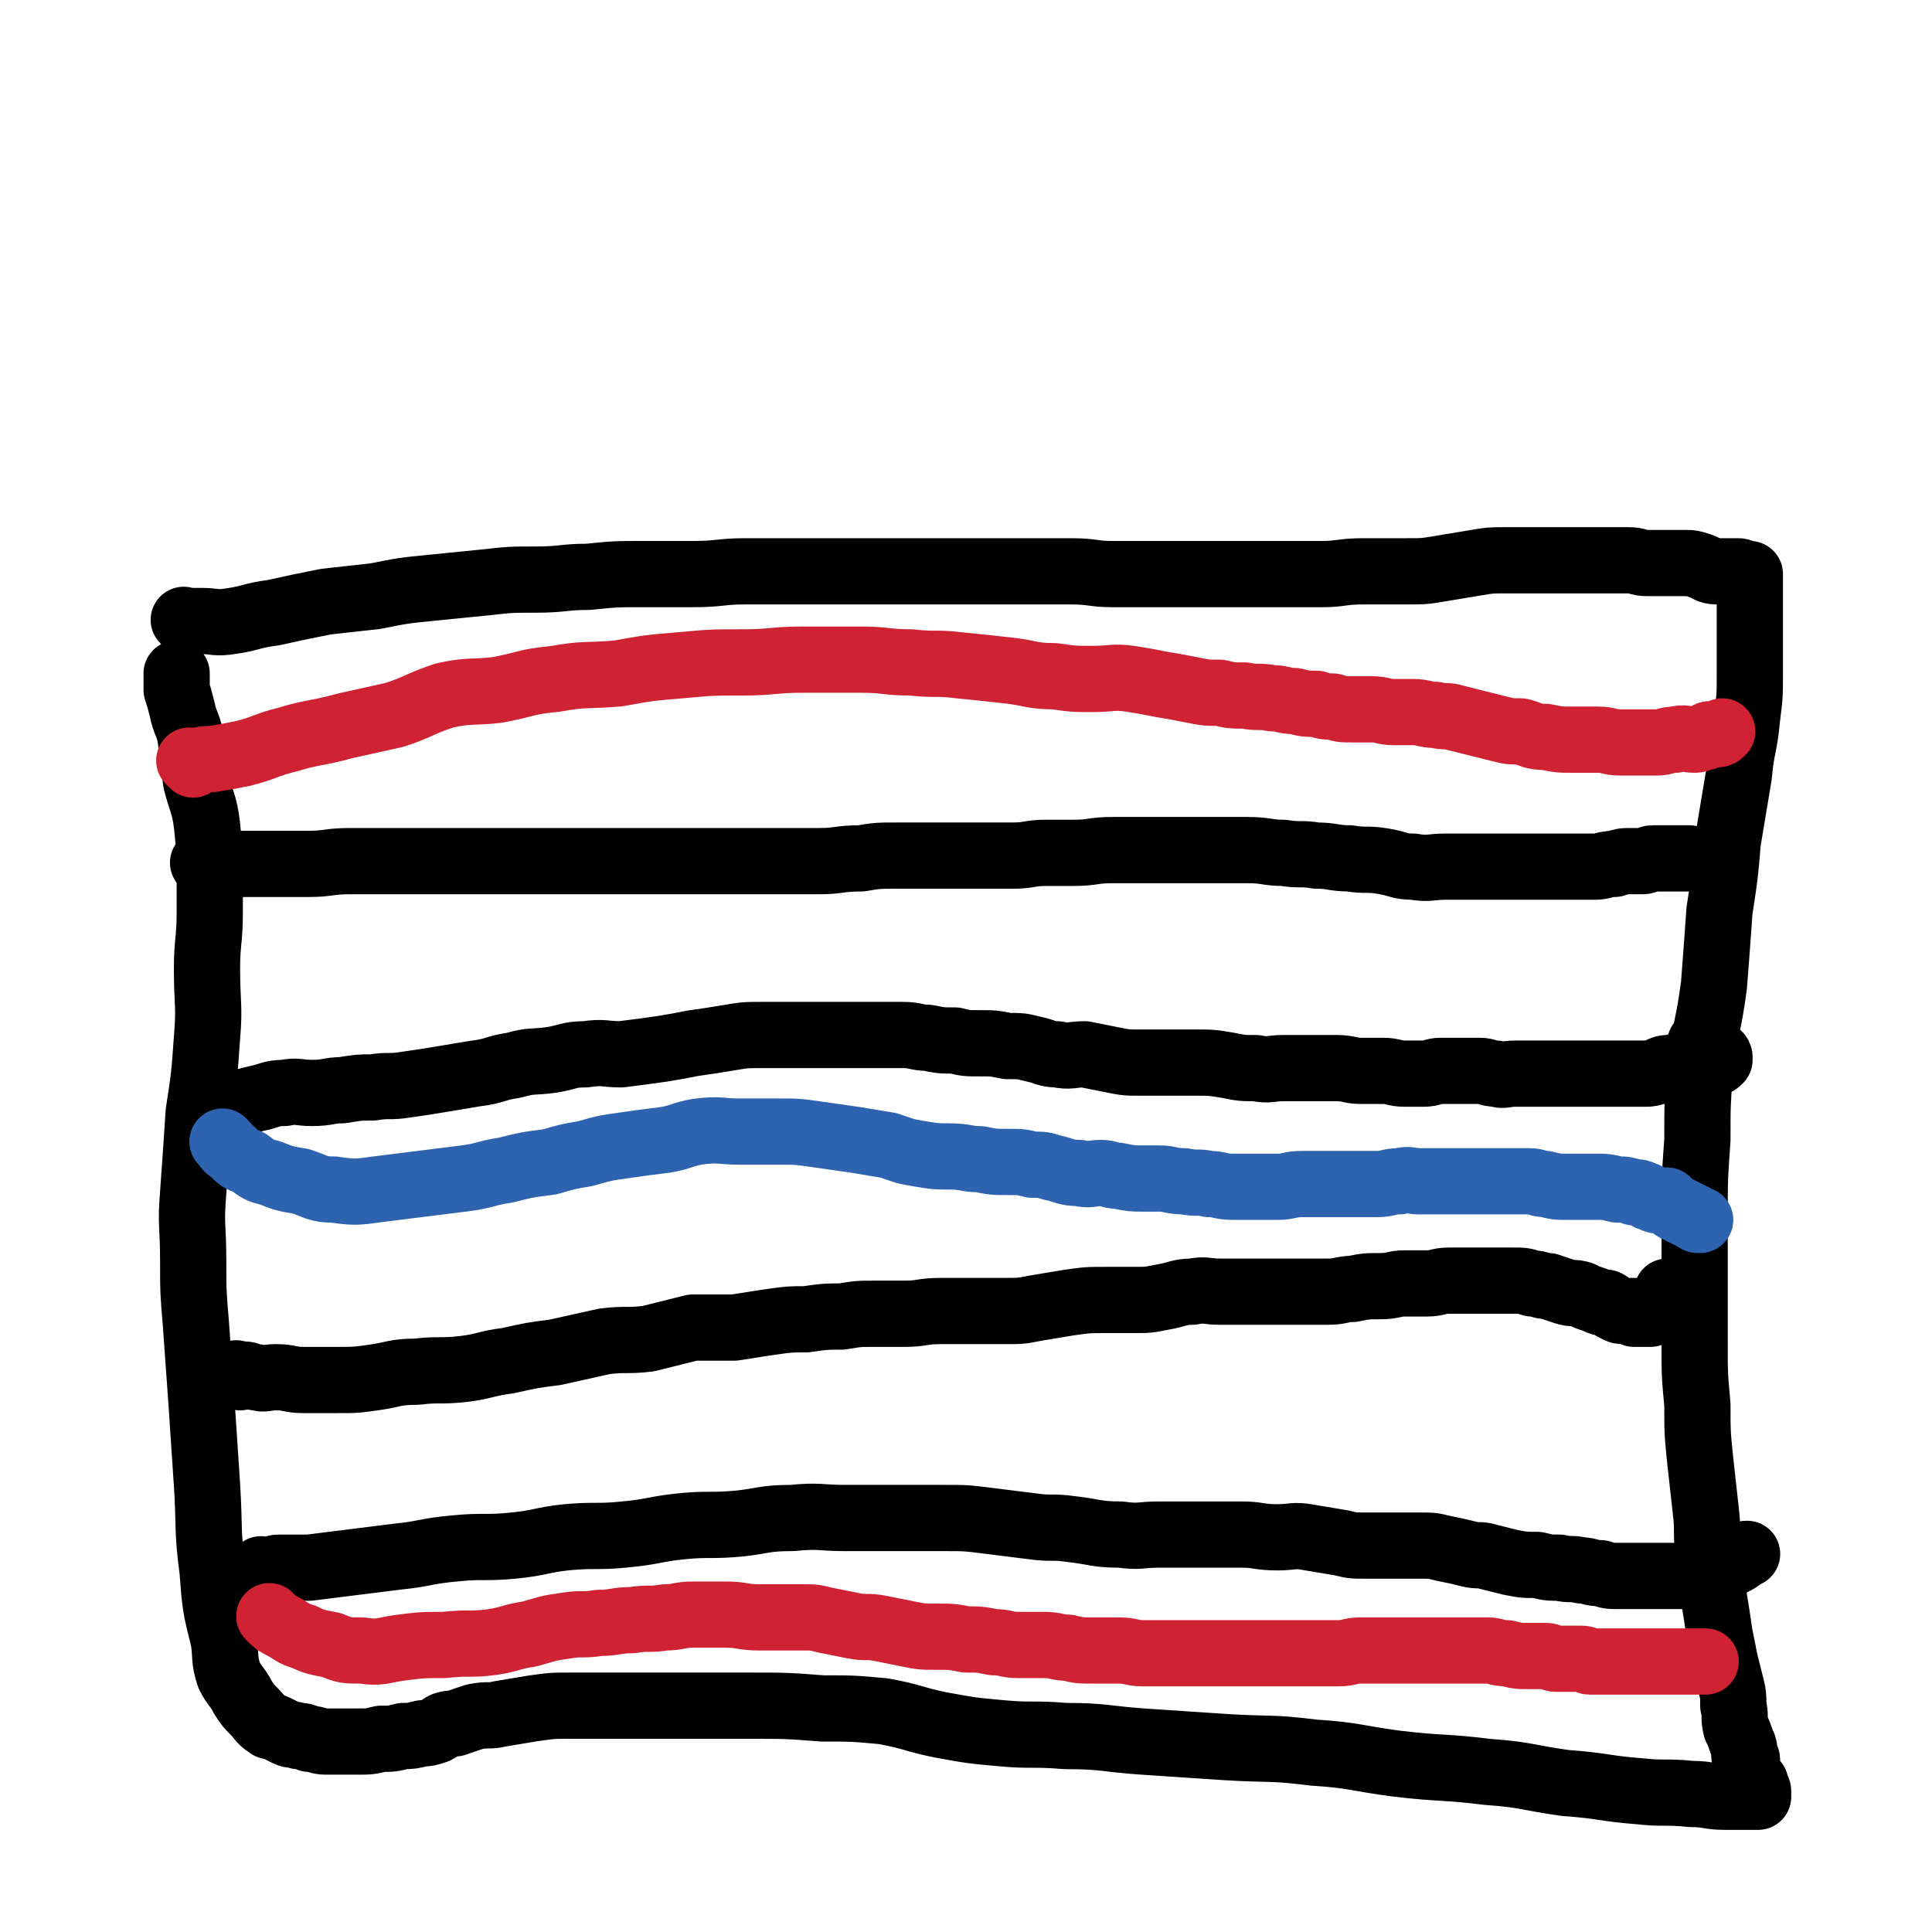 <svg viewBox='0 0 700 700' version='1.1' xmlns='http://www.w3.org/2000/svg' xmlns:xlink='http://www.w3.org/1999/xlink'><g fill='none' stroke='#000000' stroke-width='24' stroke-linecap='round' stroke-linejoin='round'><path d='M68,226c-1,-1 -1,-1 -1,-1 -1,-1 0,0 0,0 3,0 3,0 6,0 5,0 5,1 11,0 7,-1 7,-2 15,-3 9,-2 9,-2 19,-4 9,-1 9,-1 18,-2 10,-2 10,-2 20,-3 10,-1 10,-1 20,-2 9,-1 9,-1 18,-1 10,0 10,-1 19,-1 10,-1 10,-1 20,-1 9,0 9,0 18,0 10,0 10,-1 19,-1 10,0 10,0 19,0 8,0 8,0 17,0 8,0 8,0 16,0 7,0 7,0 15,0 6,0 6,0 12,0 7,0 7,0 13,0 7,0 7,0 13,0 7,0 7,0 13,0 8,0 8,1 15,1 7,0 7,0 14,0 8,0 8,0 15,0 7,0 7,0 15,0 7,0 7,0 15,0 8,0 8,0 17,0 7,0 7,-1 15,-1 8,0 8,0 16,0 6,0 6,0 12,-1 6,-1 6,-1 12,-2 6,-1 6,-1 11,-1 5,0 5,0 10,0 5,0 5,0 9,0 5,0 5,0 9,0 4,0 4,0 8,0 5,0 5,0 9,0 4,0 3,1 7,1 3,0 3,0 7,0 3,0 3,0 6,0 3,0 3,0 6,1 3,1 3,2 6,2 1,0 1,0 2,0 2,0 2,0 4,0 1,0 1,0 2,0 1,0 1,1 2,1 1,0 1,0 1,0 1,0 1,0 1,0 0,0 0,0 0,0 0,1 0,1 0,1 0,2 0,2 0,3 0,4 0,4 0,7 0,5 0,5 0,10 0,7 0,7 0,15 0,8 0,8 -1,16 -1,11 -2,10 -3,21 -2,12 -2,12 -4,24 -1,12 -1,12 -3,25 -1,14 -1,14 -2,27 -2,15 -3,15 -5,29 -1,14 -1,14 -1,27 -1,14 -1,14 -1,28 0,13 0,13 0,26 0,10 0,10 0,20 0,11 0,11 1,22 0,10 0,10 1,20 1,9 1,9 2,18 1,8 0,8 1,15 1,9 1,9 2,17 1,6 1,6 2,13 1,5 1,5 2,10 1,4 1,4 2,8 1,4 1,4 1,8 1,4 0,4 1,8 1,2 1,2 2,5 1,2 1,2 1,5 1,1 1,1 1,3 0,2 0,2 1,4 1,2 1,2 2,3 0,1 0,1 0,1 0,1 1,1 1,2 0,1 0,1 0,1 0,1 0,1 0,1 -1,0 -2,0 -4,0 -4,0 -4,0 -8,0 -6,0 -6,-1 -12,-1 -10,-1 -10,0 -19,-1 -13,-1 -13,-2 -27,-3 -14,-2 -14,-3 -28,-4 -16,-2 -16,-1 -33,-3 -15,-2 -15,-3 -30,-4 -16,-2 -16,-1 -32,-2 -15,-1 -15,-1 -30,-2 -14,-1 -14,-2 -28,-2 -12,-1 -12,0 -23,-1 -11,-1 -11,-1 -22,-3 -10,-2 -10,-3 -21,-5 -11,-1 -11,-1 -22,-1 -13,-1 -13,-1 -27,-1 -12,0 -12,0 -24,0 -10,0 -10,0 -21,0 -9,0 -9,0 -19,0 -7,0 -7,0 -14,1 -6,1 -6,1 -12,2 -4,1 -4,0 -9,1 -3,1 -3,1 -6,2 -2,1 -2,0 -5,1 -2,1 -1,1 -3,2 -3,1 -3,1 -5,1 -4,1 -4,1 -7,1 -4,1 -4,1 -8,1 -4,1 -4,1 -9,1 -3,0 -3,0 -7,0 -2,0 -2,0 -4,0 -3,0 -3,-1 -6,-1 -2,-1 -2,-1 -4,-1 -2,-1 -2,0 -4,-1 -2,-1 -2,-1 -4,-2 -2,-1 -2,0 -3,-1 -3,-2 -2,-2 -5,-5 -2,-2 -2,-2 -4,-5 -2,-4 -3,-4 -5,-8 -2,-6 -1,-7 -2,-13 -3,-12 -3,-12 -4,-25 -2,-15 -1,-15 -2,-31 -1,-15 -1,-15 -2,-30 -1,-14 -1,-14 -2,-28 -1,-12 -1,-12 -1,-23 0,-13 -1,-13 0,-25 1,-14 1,-14 2,-29 2,-13 2,-13 3,-27 1,-12 0,-12 0,-25 0,-10 1,-10 1,-21 0,-6 0,-6 0,-11 0,-10 0,-10 -1,-20 -1,-8 -2,-8 -4,-16 -1,-8 -1,-8 -2,-16 -1,-5 -2,-5 -3,-10 -1,-4 -1,-4 -2,-7 0,-1 0,-1 0,-2 0,-1 0,-1 0,-1 0,-1 0,-1 0,-1 0,-1 0,-2 0,-2 0,0 0,0 0,0 '/><path d='M75,314c-1,-1 -1,-1 -1,-1 -1,-1 0,0 0,0 0,0 1,0 1,0 2,0 2,0 5,0 4,0 4,0 8,0 6,0 6,0 12,0 6,0 6,0 12,0 7,0 7,-1 15,-1 8,0 8,0 17,0 8,0 8,0 17,0 9,0 9,0 18,0 9,0 9,0 18,0 9,0 9,0 18,0 9,0 9,0 18,0 9,0 9,0 17,0 8,0 8,0 16,0 8,0 8,0 16,0 7,0 7,0 15,0 7,0 7,-1 15,-1 6,-1 6,-1 13,-1 6,0 6,0 12,0 5,0 5,0 10,0 5,0 5,0 10,0 5,0 5,0 10,0 6,0 6,-1 12,-1 5,0 5,0 10,0 7,0 7,-1 14,-1 5,0 5,0 11,0 7,0 7,0 13,0 7,0 7,0 13,0 6,0 6,0 12,0 7,0 7,1 13,1 6,1 6,0 12,1 6,0 6,1 12,1 6,1 6,0 12,1 6,1 6,2 11,2 6,1 6,0 12,0 6,0 6,0 12,0 7,0 7,0 14,0 5,0 5,0 10,0 5,0 5,0 10,0 4,0 4,0 8,0 3,0 3,-1 7,-1 3,-1 3,-1 6,-1 2,0 2,0 4,0 2,0 2,-1 4,-1 2,0 2,0 3,0 2,0 2,0 3,0 1,0 1,0 1,0 1,0 1,0 1,0 1,0 1,0 2,0 0,0 0,0 0,0 1,0 1,0 1,0 1,0 1,0 1,0 1,0 1,0 1,0 0,0 0,0 0,0 0,0 0,0 0,0 '/><path d='M75,401c-1,-1 -1,-1 -1,-1 -1,-1 0,0 0,0 0,0 0,0 0,0 2,0 2,0 5,0 3,0 3,0 6,0 4,-1 4,-1 8,-2 5,-1 5,-2 10,-2 5,-1 5,0 10,0 6,0 6,-1 11,-1 6,-1 6,-1 11,-1 6,-1 6,0 12,-1 7,-1 7,-1 13,-2 6,-1 6,-1 12,-2 8,-1 7,-2 14,-3 7,-2 7,-1 14,-2 6,-1 6,-2 12,-2 7,-1 7,0 13,0 8,-1 8,-1 15,-2 6,-1 6,-1 11,-2 7,-1 7,-1 13,-2 6,-1 6,-1 12,-1 6,0 6,0 12,0 4,0 4,0 8,0 6,0 6,0 12,0 4,0 4,0 8,0 6,0 6,0 11,0 5,0 5,1 9,1 5,1 5,1 10,1 4,1 4,1 9,1 5,0 5,0 10,1 5,0 5,0 9,1 5,1 5,2 9,2 5,1 5,0 10,0 5,1 5,1 10,2 5,1 5,1 10,1 5,0 5,0 10,0 5,0 5,0 10,0 6,0 6,0 12,1 5,1 5,1 10,1 5,1 5,0 10,0 5,0 5,0 9,0 5,0 5,0 10,0 5,0 5,1 9,1 4,0 4,0 8,0 4,0 4,1 8,1 3,0 3,0 7,0 3,0 3,-1 6,-1 3,0 3,0 7,0 3,0 3,0 7,0 3,0 3,1 6,1 3,1 3,0 7,0 3,0 3,0 7,0 4,0 4,0 9,0 4,0 4,0 9,0 4,0 4,0 9,0 4,0 4,0 7,0 3,0 3,0 6,0 2,0 2,0 5,-1 2,-1 2,-1 4,-1 4,-1 4,-1 7,-1 2,-1 2,-1 4,-1 1,0 1,0 3,0 1,0 1,0 2,0 1,0 1,0 2,-1 0,0 0,0 0,-1 0,0 0,-1 -1,-1 -3,-3 -4,-3 -6,-4 '/><path d='M87,499c-1,-1 -1,-1 -1,-1 -1,-1 0,0 0,0 1,0 1,0 2,0 3,0 2,1 5,1 3,1 3,0 7,0 5,0 5,1 10,1 6,0 6,0 12,0 7,0 7,0 14,-1 7,-1 7,-2 15,-2 8,-1 8,0 17,-1 8,-1 8,-2 16,-3 9,-2 9,-2 17,-3 9,-2 9,-2 18,-4 8,-1 8,0 16,-1 8,-2 8,-2 16,-4 7,0 7,0 15,0 7,-1 6,-1 13,-2 7,-1 7,-1 13,-1 7,-1 7,-1 13,-1 6,-1 6,-1 12,-1 6,0 6,0 11,0 6,0 6,-1 13,-1 5,0 5,0 11,0 6,0 6,0 12,0 6,0 6,0 11,-1 6,-1 6,-1 12,-2 7,-1 7,-1 14,-1 5,0 5,0 10,0 5,0 5,0 10,-1 6,-1 6,-2 11,-2 5,-1 5,0 10,0 5,0 5,0 9,0 5,0 5,0 10,0 5,0 5,0 10,0 5,0 5,0 10,0 5,0 5,-1 9,-1 5,-1 5,-1 10,-1 5,0 5,-1 9,-1 4,0 4,0 8,0 4,0 4,-1 8,-1 4,0 4,0 8,0 4,0 4,0 7,0 4,0 4,0 8,0 4,0 4,0 7,1 3,0 3,1 6,1 3,1 3,1 6,2 3,1 3,0 6,1 2,1 2,1 5,2 2,1 2,1 4,1 2,1 1,1 3,2 2,1 2,1 3,1 1,0 1,0 2,0 1,0 2,0 2,0 1,0 0,1 0,1 1,0 1,0 2,0 0,0 0,0 0,0 1,0 1,0 1,0 0,0 0,0 0,0 1,0 1,0 2,0 0,0 0,0 1,0 2,-1 2,-1 3,-2 1,-1 1,-1 1,-2 1,-2 2,-2 2,-4 '/><path d='M96,570c-1,-1 -1,-1 -1,-1 -1,-1 0,0 0,0 0,0 0,0 0,0 1,0 1,0 1,0 3,0 3,-1 5,-1 6,0 6,0 11,0 8,-1 8,-1 16,-2 8,-1 8,-1 16,-2 10,-1 10,-2 21,-3 10,-1 11,0 21,-1 10,-1 10,-2 19,-3 11,-1 11,0 21,-1 11,-1 11,-2 21,-3 10,-1 10,0 21,-1 9,-1 9,-2 19,-2 10,-1 10,0 19,0 9,0 9,0 18,0 9,0 9,0 18,0 8,0 8,0 16,1 8,1 8,1 16,2 7,1 7,0 14,1 9,1 9,2 18,2 7,1 7,0 14,0 7,0 7,0 15,0 7,0 7,0 15,0 6,0 6,1 13,1 5,0 6,-1 11,0 6,1 6,1 12,2 4,1 4,1 9,1 5,0 5,0 10,0 5,0 5,0 9,0 5,0 5,0 9,1 5,1 5,1 9,2 4,1 4,0 7,1 4,1 4,1 8,2 5,1 5,1 10,1 4,1 4,1 8,1 4,1 4,0 8,1 3,0 3,1 7,1 3,1 3,1 6,1 2,0 2,0 5,0 1,0 1,0 2,0 1,0 1,0 2,0 1,0 1,0 2,0 1,0 1,0 2,0 1,0 1,0 2,0 1,0 1,0 2,0 1,0 1,0 2,0 0,0 0,0 1,0 1,0 1,0 1,0 1,0 1,0 1,0 1,0 1,0 1,0 1,0 1,0 1,0 1,0 1,0 2,0 0,0 0,0 1,0 1,0 1,0 2,0 0,0 0,-1 1,-1 2,-1 2,0 4,-1 2,-1 2,0 5,-1 1,-1 1,-1 3,-2 2,-1 2,-1 3,-2 1,-1 1,-1 2,-1 0,0 0,0 0,0 0,0 0,0 0,0 '/></g>
<g fill='none' stroke='#CF2233' stroke-width='24' stroke-linecap='round' stroke-linejoin='round'><path d='M99,587c-1,-1 -1,-1 -1,-1 -1,-1 0,0 0,0 0,0 0,0 0,0 2,2 2,2 4,3 4,2 4,3 8,4 4,2 5,2 10,3 5,2 5,2 11,2 7,1 7,0 14,-1 8,-1 8,-1 16,-1 9,-1 9,0 17,-1 7,-1 7,-2 14,-3 7,-2 6,-2 13,-3 6,-1 6,0 12,-1 6,0 6,-1 12,-1 6,-1 6,0 12,-1 5,0 5,-1 10,-1 6,0 6,0 12,0 6,0 6,1 12,1 4,0 4,0 8,0 4,0 4,0 8,0 4,0 4,0 8,1 5,1 5,1 10,2 5,1 5,0 10,1 5,1 5,1 10,2 5,1 5,1 10,1 6,0 6,0 11,1 5,0 5,0 10,1 5,0 4,1 9,1 4,0 4,0 9,0 5,0 5,1 9,1 4,1 4,1 9,1 4,0 4,0 9,0 5,0 5,1 9,1 5,0 5,0 9,0 6,0 6,0 12,0 5,0 5,0 10,0 6,0 6,0 12,0 5,0 5,0 11,0 4,0 4,0 8,0 5,0 5,0 9,0 4,0 4,-1 8,-1 4,0 4,0 8,0 2,0 2,0 4,0 6,0 6,0 12,0 4,0 4,0 8,0 3,0 3,0 7,0 3,0 3,0 7,0 3,0 3,1 7,1 4,1 4,1 8,1 3,0 3,0 6,0 2,0 2,1 4,1 3,0 3,0 6,0 2,0 2,0 3,0 2,0 2,1 3,1 2,0 2,0 4,0 1,0 1,0 2,0 1,0 1,0 2,0 2,0 2,0 3,0 2,0 2,0 3,0 2,0 2,0 5,0 2,0 2,0 5,0 2,0 2,0 4,0 1,0 1,0 2,0 2,0 2,0 3,0 1,0 1,0 2,0 1,0 1,0 2,0 1,0 1,0 2,0 1,0 1,0 1,0 1,0 1,0 1,0 1,0 1,0 1,0 '/></g>
<g fill='none' stroke='#2D63AF' stroke-width='24' stroke-linecap='round' stroke-linejoin='round'><path d='M82,415c-1,-1 -2,-2 -1,-1 1,1 1,2 3,3 3,3 3,3 6,4 4,3 4,3 8,4 5,2 5,2 11,3 6,2 6,3 12,3 7,1 8,1 15,0 8,-1 8,-1 16,-2 8,-1 8,-1 16,-2 8,-1 8,-2 15,-3 8,-2 8,-2 16,-3 7,-2 7,-2 13,-3 7,-2 7,-2 14,-3 7,-1 7,-1 15,-2 6,-1 6,-2 12,-3 8,-1 8,0 15,0 7,0 7,0 14,0 7,0 7,0 14,1 7,1 7,1 14,2 6,1 6,1 12,2 6,2 5,2 11,3 6,1 6,1 11,1 6,0 6,1 11,1 5,1 5,1 10,1 5,0 5,0 9,1 4,0 4,0 7,1 5,1 5,2 10,2 4,1 4,0 8,0 3,0 3,1 6,1 5,1 5,1 9,1 3,0 3,0 6,0 4,0 4,1 9,1 5,1 5,0 9,1 4,0 4,1 9,1 4,0 4,0 8,0 4,0 4,0 8,0 4,0 4,-1 9,-1 5,0 5,0 10,0 4,0 4,0 8,0 5,0 5,0 9,0 4,0 4,-1 8,-1 4,-1 4,0 7,0 4,0 4,0 8,0 4,0 4,0 7,0 4,0 4,0 7,0 3,0 3,0 6,0 3,0 3,0 6,0 3,0 3,0 6,0 3,0 3,1 6,1 4,1 4,1 8,1 3,0 3,0 5,0 3,0 3,0 6,0 3,0 3,0 7,1 3,0 3,0 6,1 2,0 2,0 4,1 1,0 1,1 2,1 2,1 2,1 4,1 1,0 1,0 2,0 1,1 1,1 2,2 1,1 1,1 2,1 1,1 1,1 2,1 1,1 1,1 2,1 1,1 1,1 2,1 1,1 1,1 1,1 1,0 1,0 1,0 '/></g>
<g fill='none' stroke='#CF2233' stroke-width='24' stroke-linecap='round' stroke-linejoin='round'><path d='M70,277c-1,-1 -1,-1 -1,-1 -1,-1 0,0 0,0 1,0 1,0 1,0 4,-1 4,-1 7,-1 6,-1 6,-1 11,-2 8,-2 8,-3 16,-5 10,-3 10,-2 21,-5 9,-2 9,-2 18,-4 9,-3 9,-4 18,-7 9,-2 10,-1 19,-2 11,-2 10,-3 21,-4 11,-2 11,-1 23,-2 11,-2 11,-2 23,-3 11,-1 11,-1 22,-1 11,0 11,-1 22,-1 11,0 11,0 21,0 9,0 9,1 18,1 9,1 9,0 17,1 10,1 10,1 19,2 8,1 8,2 16,2 7,1 7,1 14,1 7,0 7,-1 14,0 6,1 6,1 11,2 6,1 6,1 11,2 5,1 5,1 10,1 4,1 4,1 9,1 5,1 5,0 10,1 4,0 4,1 8,1 4,1 4,1 8,1 3,1 3,1 6,1 3,1 3,1 7,1 3,0 3,0 7,0 4,0 4,1 8,1 3,0 4,0 7,0 4,0 4,1 8,1 4,1 4,0 7,1 4,1 4,1 8,2 4,1 4,1 8,2 4,1 4,1 8,1 4,1 4,2 9,2 5,1 5,1 10,1 4,0 4,0 9,0 4,0 4,1 8,1 3,0 3,0 6,0 3,0 3,0 7,0 4,0 3,-1 7,-1 3,-1 4,0 7,0 2,0 2,-1 4,-1 1,-1 1,-1 2,-1 1,0 1,0 2,0 1,0 1,0 2,-1 0,0 0,0 0,0 '/></g>
</svg>